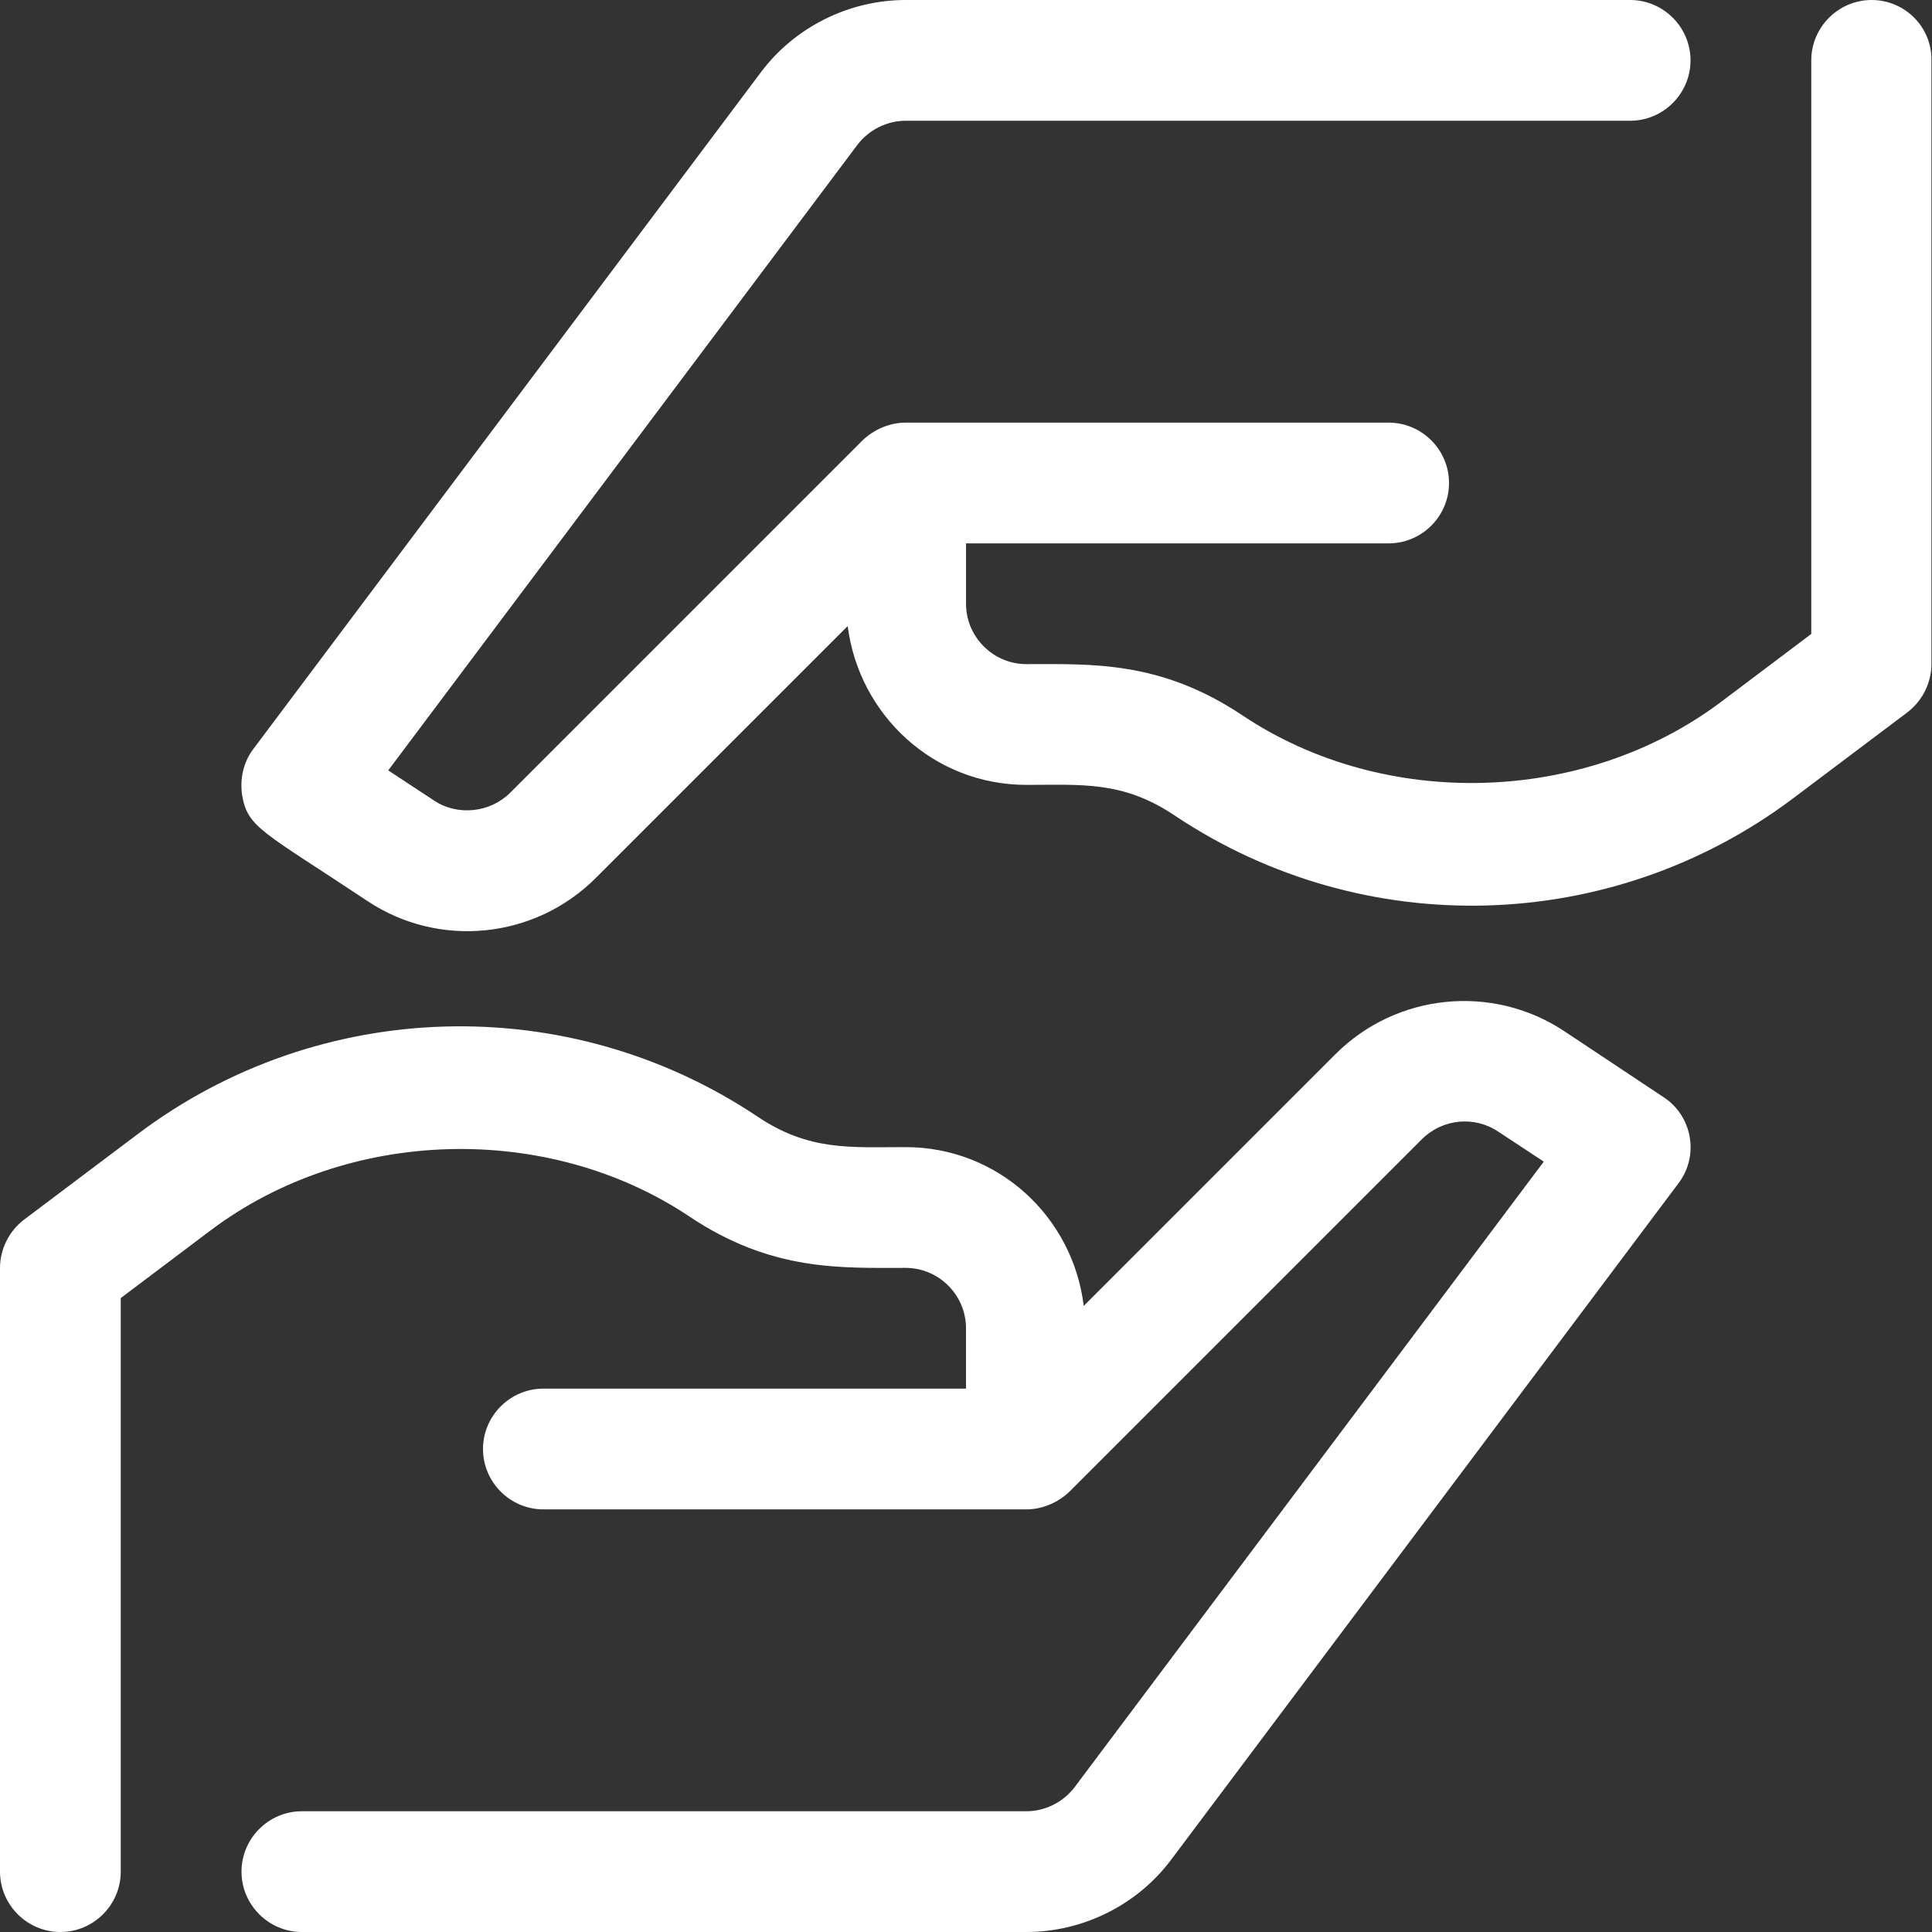 <svg width="80" height="80" viewBox="0 0 80 80" fill="none" xmlns="http://www.w3.org/2000/svg">
<rect x="0" y="0" width="80" height="80" fill="#333333" stroke="none"/>
<path d="M68.875 45.425L64.775 42.7C61.8 40.725 57.825 41.125 55.3 43.65L44.875 54.075C44.425 50.375 41.325 47.5 37.5 47.5C35.225 47.5 33.5 47.675 31.35 46.225C23.525 41 13.25 41.3 5.75 46.925L1 50.5C0.375 50.975 0 51.725 0 52.5V77.5C0 78.875 1.125 80 2.5 80C3.875 80 5 78.875 5 77.5V53.75L8.75 50.925C14.425 46.675 22.675 46.45 28.55 50.375C31.95 52.65 34.8 52.5 37.5 52.5C38.875 52.5 40 53.625 40 55V57.5H22.5C21.125 57.5 20 58.625 20 60C20 61.375 21.125 62.5 22.5 62.5H42.5C43.15 62.5 43.8 62.225 44.275 61.775L58.875 47.175C59.725 46.325 61.05 46.2 62.025 46.85L63.925 48.1L44.5 74C44.025 74.625 43.275 75 42.5 75H12.5C11.125 75 10 76.125 10 77.5C10 78.875 11.125 80 12.5 80H42.5C44.85 80 47.1 78.875 48.5 77L69.5 49C70.375 47.85 70.075 46.2 68.875 45.425Z" fill="white"/>
<path d="M77.501 0C76.126 0 75.001 1.125 75.001 2.5V26.25L71.251 29.075C65.576 33.325 57.326 33.55 51.451 29.625C48.051 27.35 45.201 27.5 42.501 27.5C41.126 27.5 40.001 26.375 40.001 25V22.5H57.501C58.876 22.5 60.001 21.375 60.001 20C60.001 18.625 58.876 17.5 57.501 17.5H37.501C36.851 17.5 36.201 17.775 35.726 18.225L21.126 32.825C20.301 33.65 18.951 33.8 17.976 33.15L16.076 31.9L35.501 6C35.976 5.375 36.726 5 37.501 5H67.501C68.876 5 70.001 3.875 70.001 2.5C70.001 1.125 68.876 0 67.501 0H37.501C35.151 0 32.901 1.125 31.501 3L10.501 31C10.076 31.55 9.926 32.25 10.026 32.925C10.251 34.275 10.876 34.425 15.201 37.3C18.151 39.275 22.126 38.9 24.676 36.35L35.101 25.925C35.576 29.625 38.676 32.5 42.501 32.5C44.776 32.5 46.501 32.325 48.651 33.775C56.476 39 66.726 38.7 74.226 33.075L78.976 29.5C79.601 29.025 79.976 28.275 79.976 27.5V2.5C80.001 1.125 78.876 0 77.501 0Z" fill="white"/>
</svg>

